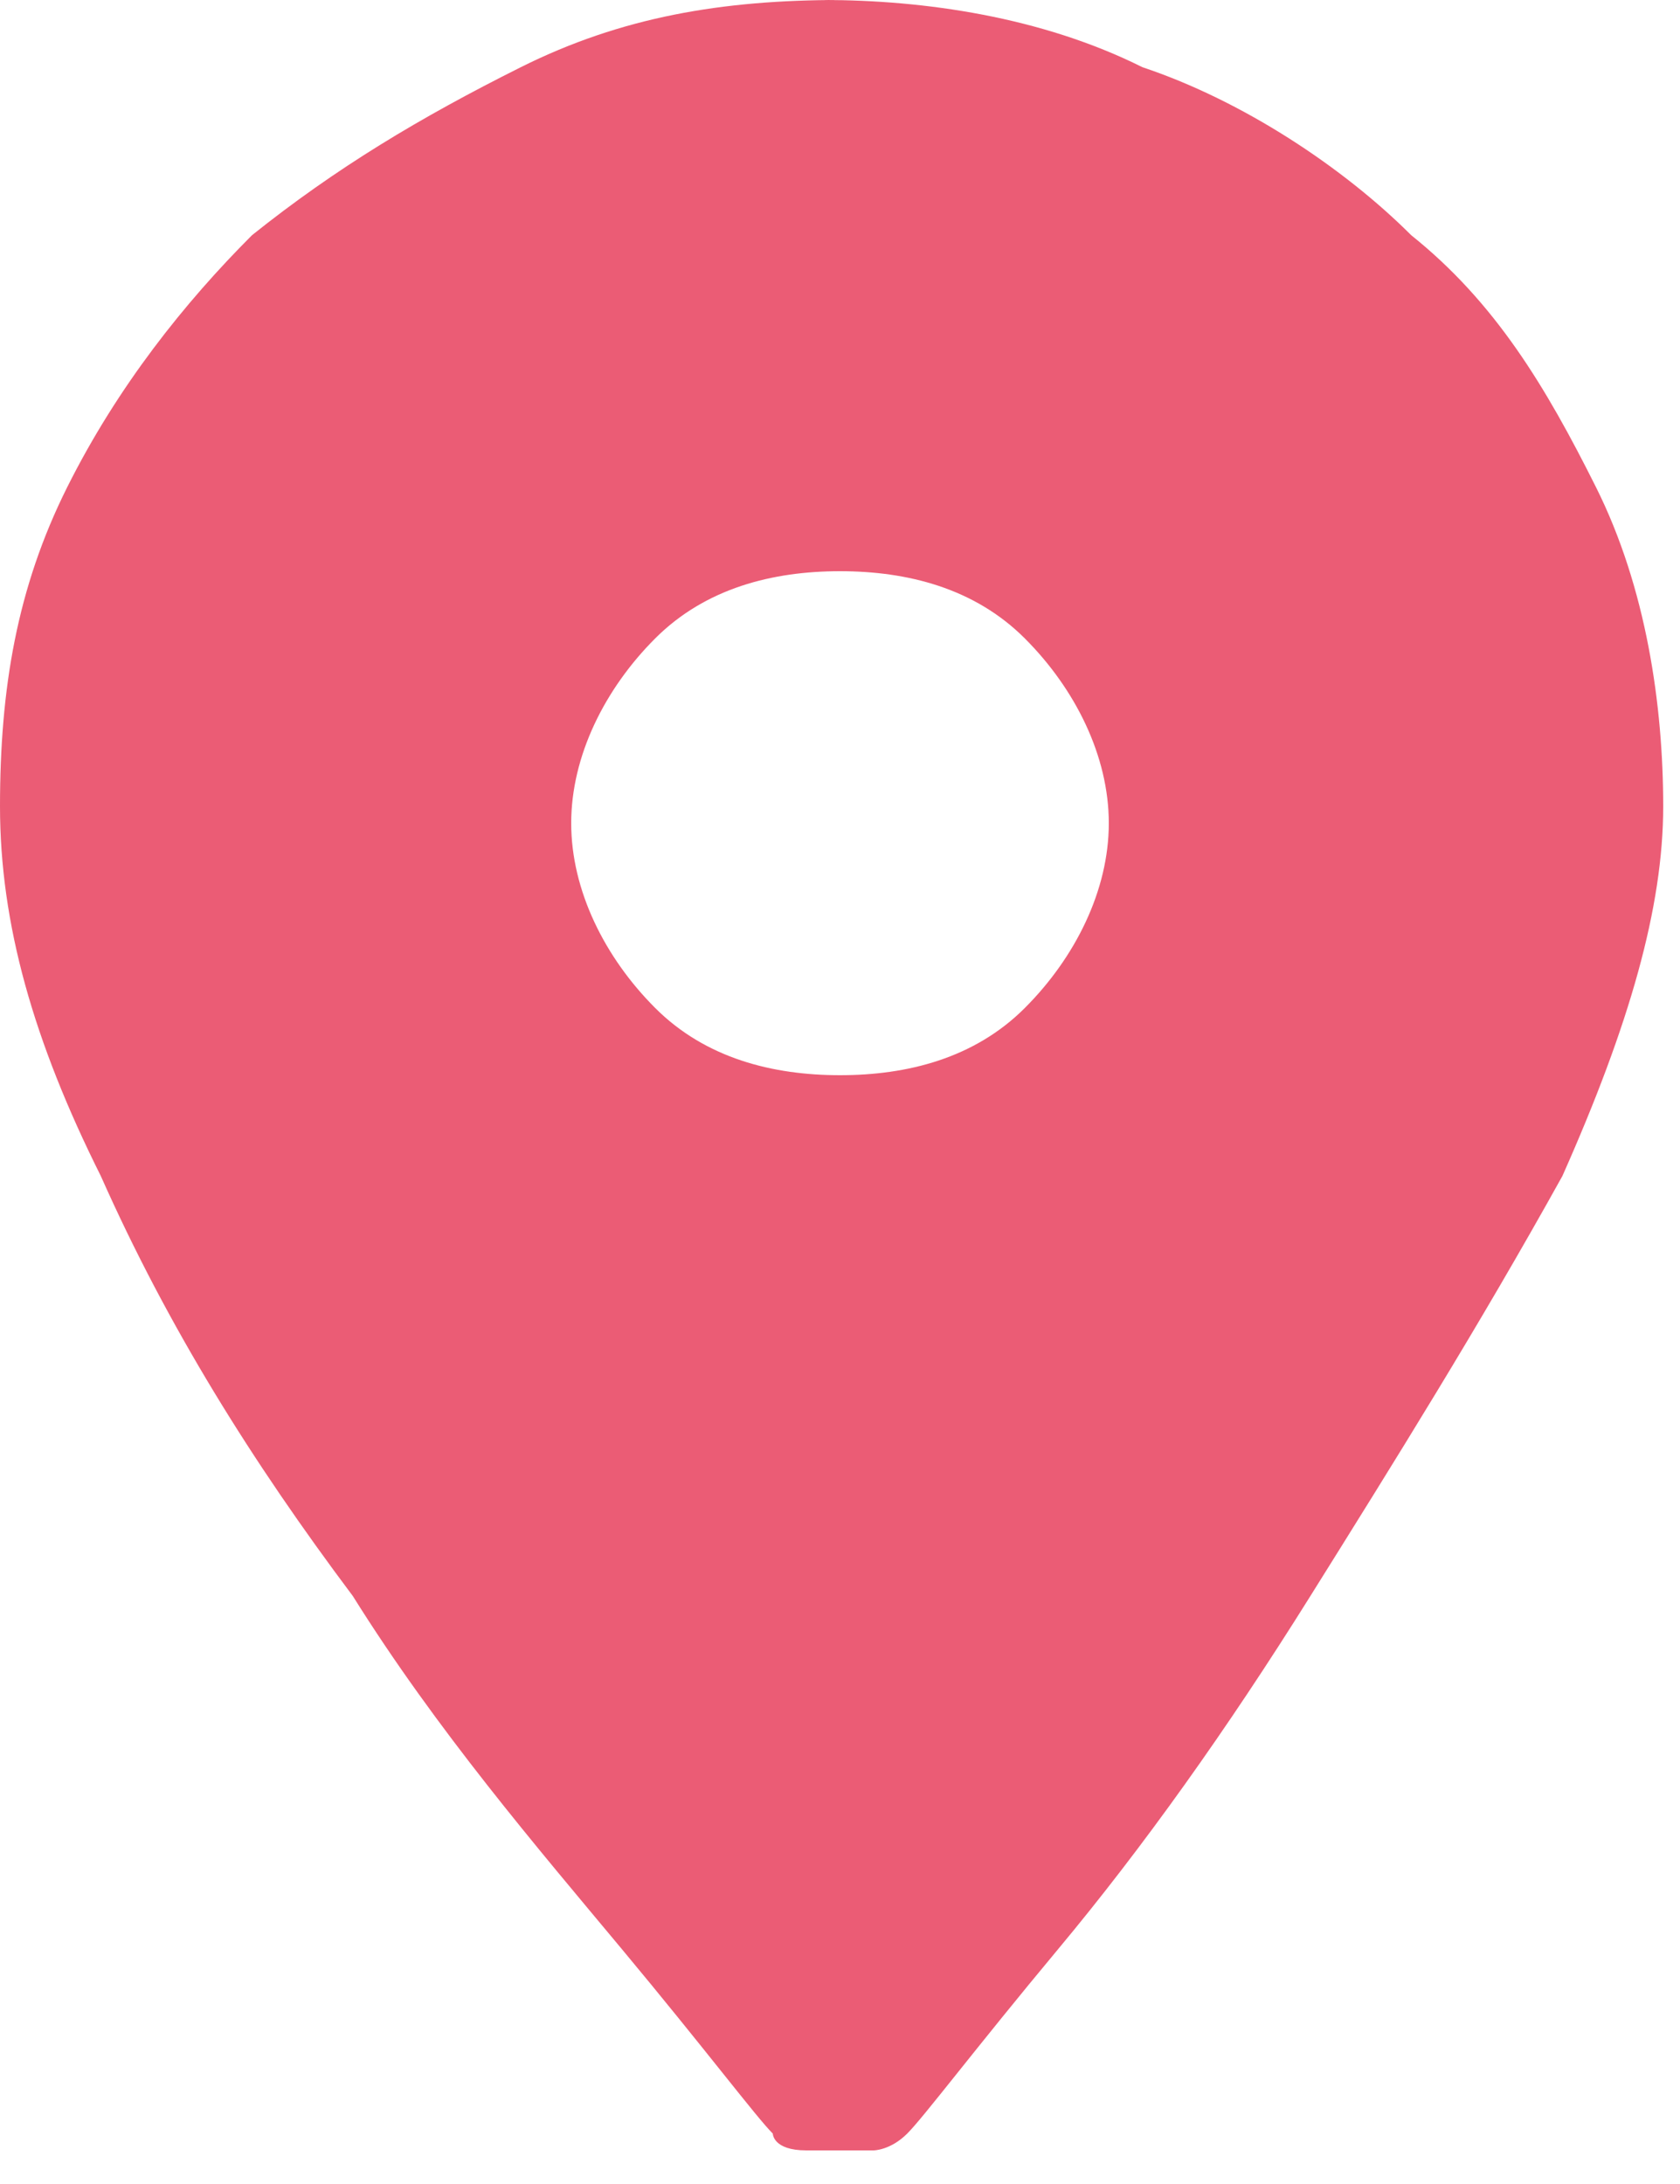 <?xml version="1.0" encoding="UTF-8"?>
<svg id="Capa_1" xmlns="http://www.w3.org/2000/svg" version="1.1" viewBox="0 0 10 13">
  <!-- Generator: Adobe Illustrator 29.0.0, SVG Export Plug-In . SVG Version: 2.1.0 Build 186)  -->
  <defs>
    <style>
      .st0 {
        fill: #eb5c75;
      }
    </style>
  </defs>
  <path class="st0" d="M5,6.4c-.4,0-.8-.1-1.1-.4-.3-.3-.5-.7-.5-1.1s.2-.8.5-1.1c.3-.3.7-.4,1.1-.4s.8.1,1.1.4c.3.3.5.7.5,1.1s-.2.8-.5,1.1c-.3.3-.7.4-1.1.4ZM5,0c-.7,0-1.3.1-1.9.4-.6.3-1.1.6-1.6,1-.4.4-.8.9-1.1,1.5-.3.6-.4,1.2-.4,1.9s.2,1.4.6,2.2c.4.9.9,1.7,1.5,2.5.5.8,1.1,1.5,1.6,2.1.5.6.8,1,.9,1.1,0,0,0,.1.2.1,0,0,.2,0,.2,0s.2,0,.2,0c0,0,.1,0,.2-.1.1-.1.4-.5.9-1.1.5-.6,1-1.3,1.5-2.1.5-.8,1-1.6,1.5-2.5.4-.9.6-1.6.6-2.2s-.1-1.3-.4-1.9c-.3-.6-.6-1.1-1.1-1.5-.4-.4-1-.8-1.6-1-.6-.3-1.3-.4-1.9-.4Z"/>
</svg>